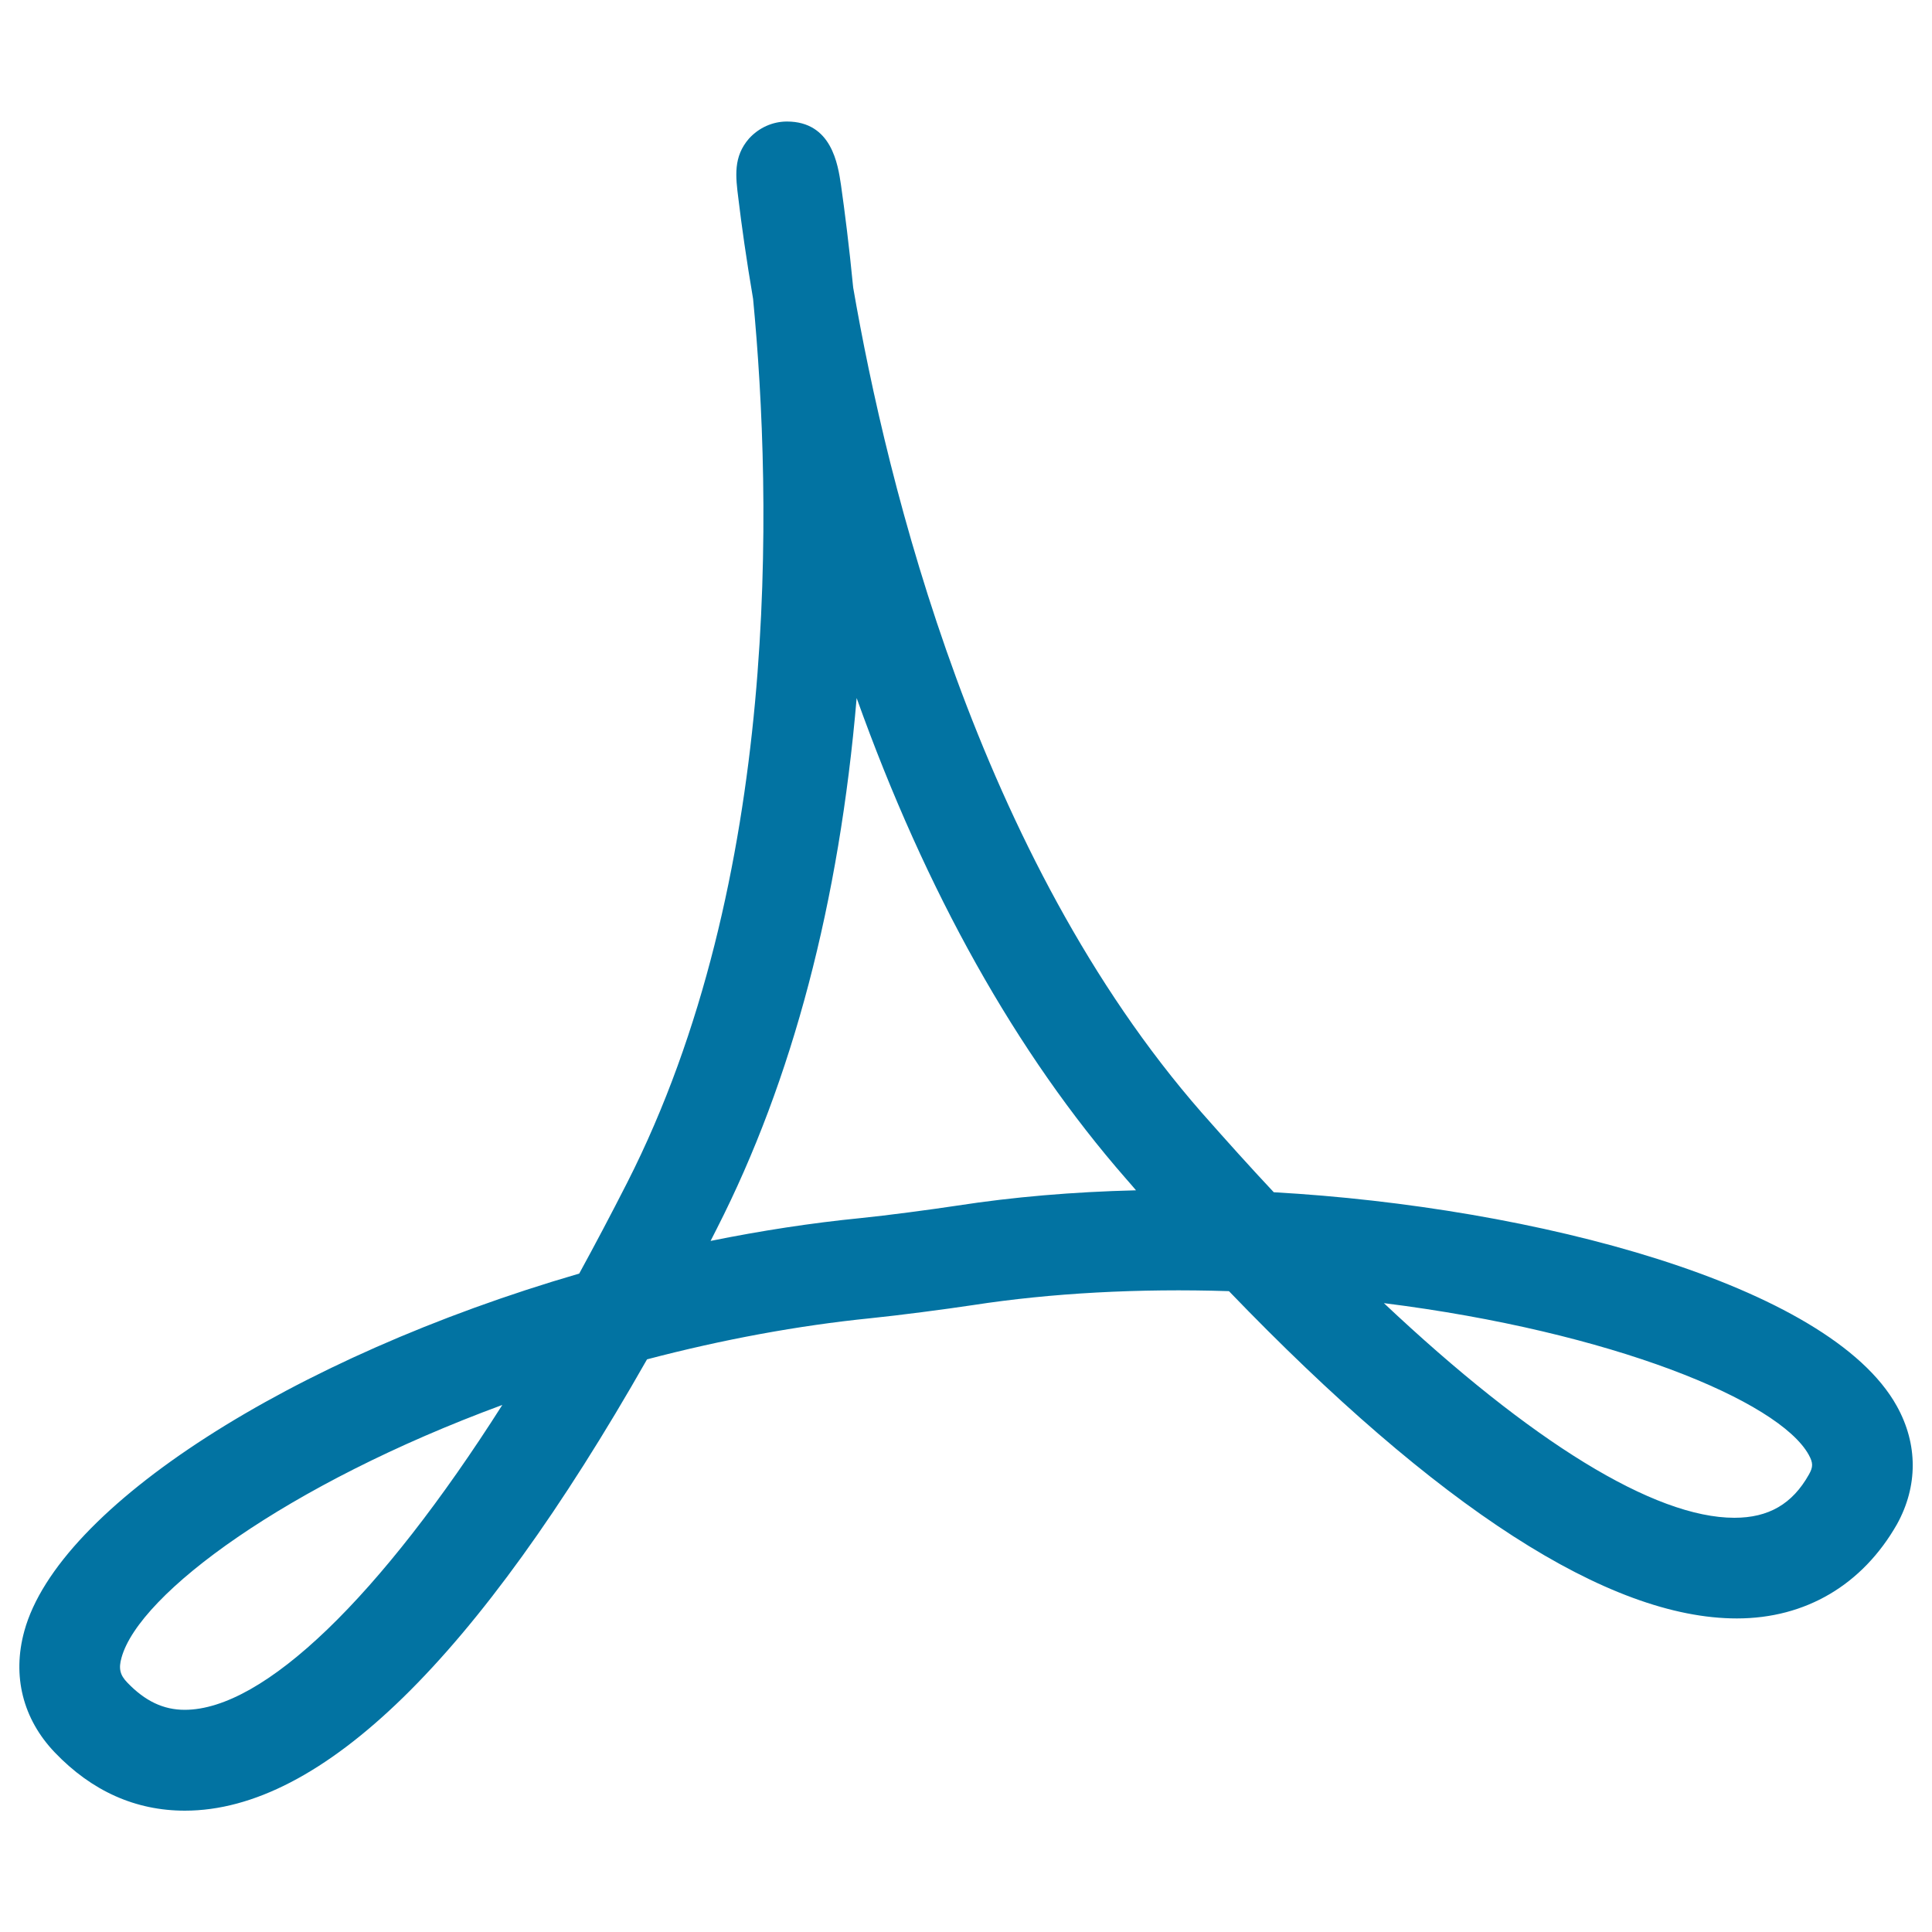 <svg xmlns="http://www.w3.org/2000/svg" viewBox="0 0 1000 1000" style="fill:#0273a2">
<title>Adobe Reader Symbol SVG icon</title>
<g><path d="M981.8,727.8c-34.9-63-187.6-103.1-322.5-110.7c-12.2-13-24.6-26.8-37.3-41.2C506.1,443.4,459.2,250.8,441.6,148.8c-2.1-21.6-4.4-39.6-6.3-53c-1.6-10.7-4.8-32.9-28-32.9c-7.4,0-14.5,3.2-19.6,8.8c-8.2,9.4-7,19.5-5.5,31.2c1.6,13.4,4.1,31.3,7.6,51.8c9.9,103.6,14.5,300.8-65.2,457.5c-8.3,16.3-16.6,32-24.8,47c-149.2,43.4-269.6,120.8-287.2,185c-6.4,23.2-0.8,45.5,15.7,62.8c19.2,20.1,41.9,30.2,67.4,30.2c70.6,0,151.1-78.6,239.2-233.6c39.2-10.3,78.2-17.5,115.8-21.3c14.7-1.5,38.4-4.6,53-6.8c40.2-6.2,85.7-8.7,132.4-7.2c108.2,112.4,196.6,169.4,262.9,169.4c35.6,0,65-17.4,82.9-48.8C992.7,769.3,992.8,747.6,981.8,727.8z M95.6,885c-11,0-20.5-4.5-29.7-14.1c-3.8-3.9-4.6-7.3-3-12.9c9.1-33.1,85.5-89.7,197.1-130.8C196.8,826.6,136.5,885,95.6,885z M495.6,624c-13.9,2.1-36.4,5.1-50.3,6.5C420,633,394,637,367.8,642.3c1.1-2.1,2.2-4.3,3.3-6.5c39.1-76.8,63.3-168.9,72.3-274.5c35.9,100.4,82.7,183.9,139.5,248.9c1.7,1.9,3.4,3.9,5.1,5.9C555.1,616.9,524.1,619.6,495.6,624z M936.3,763.2c-8.6,15.3-20.9,22.4-38.6,22.4h0c-41.4,0-105.1-39.2-181.4-111.1c118,14.8,204.4,50.5,219.9,78.5C938.5,757.2,938.5,759.3,936.3,763.2z"/></g>
</svg>